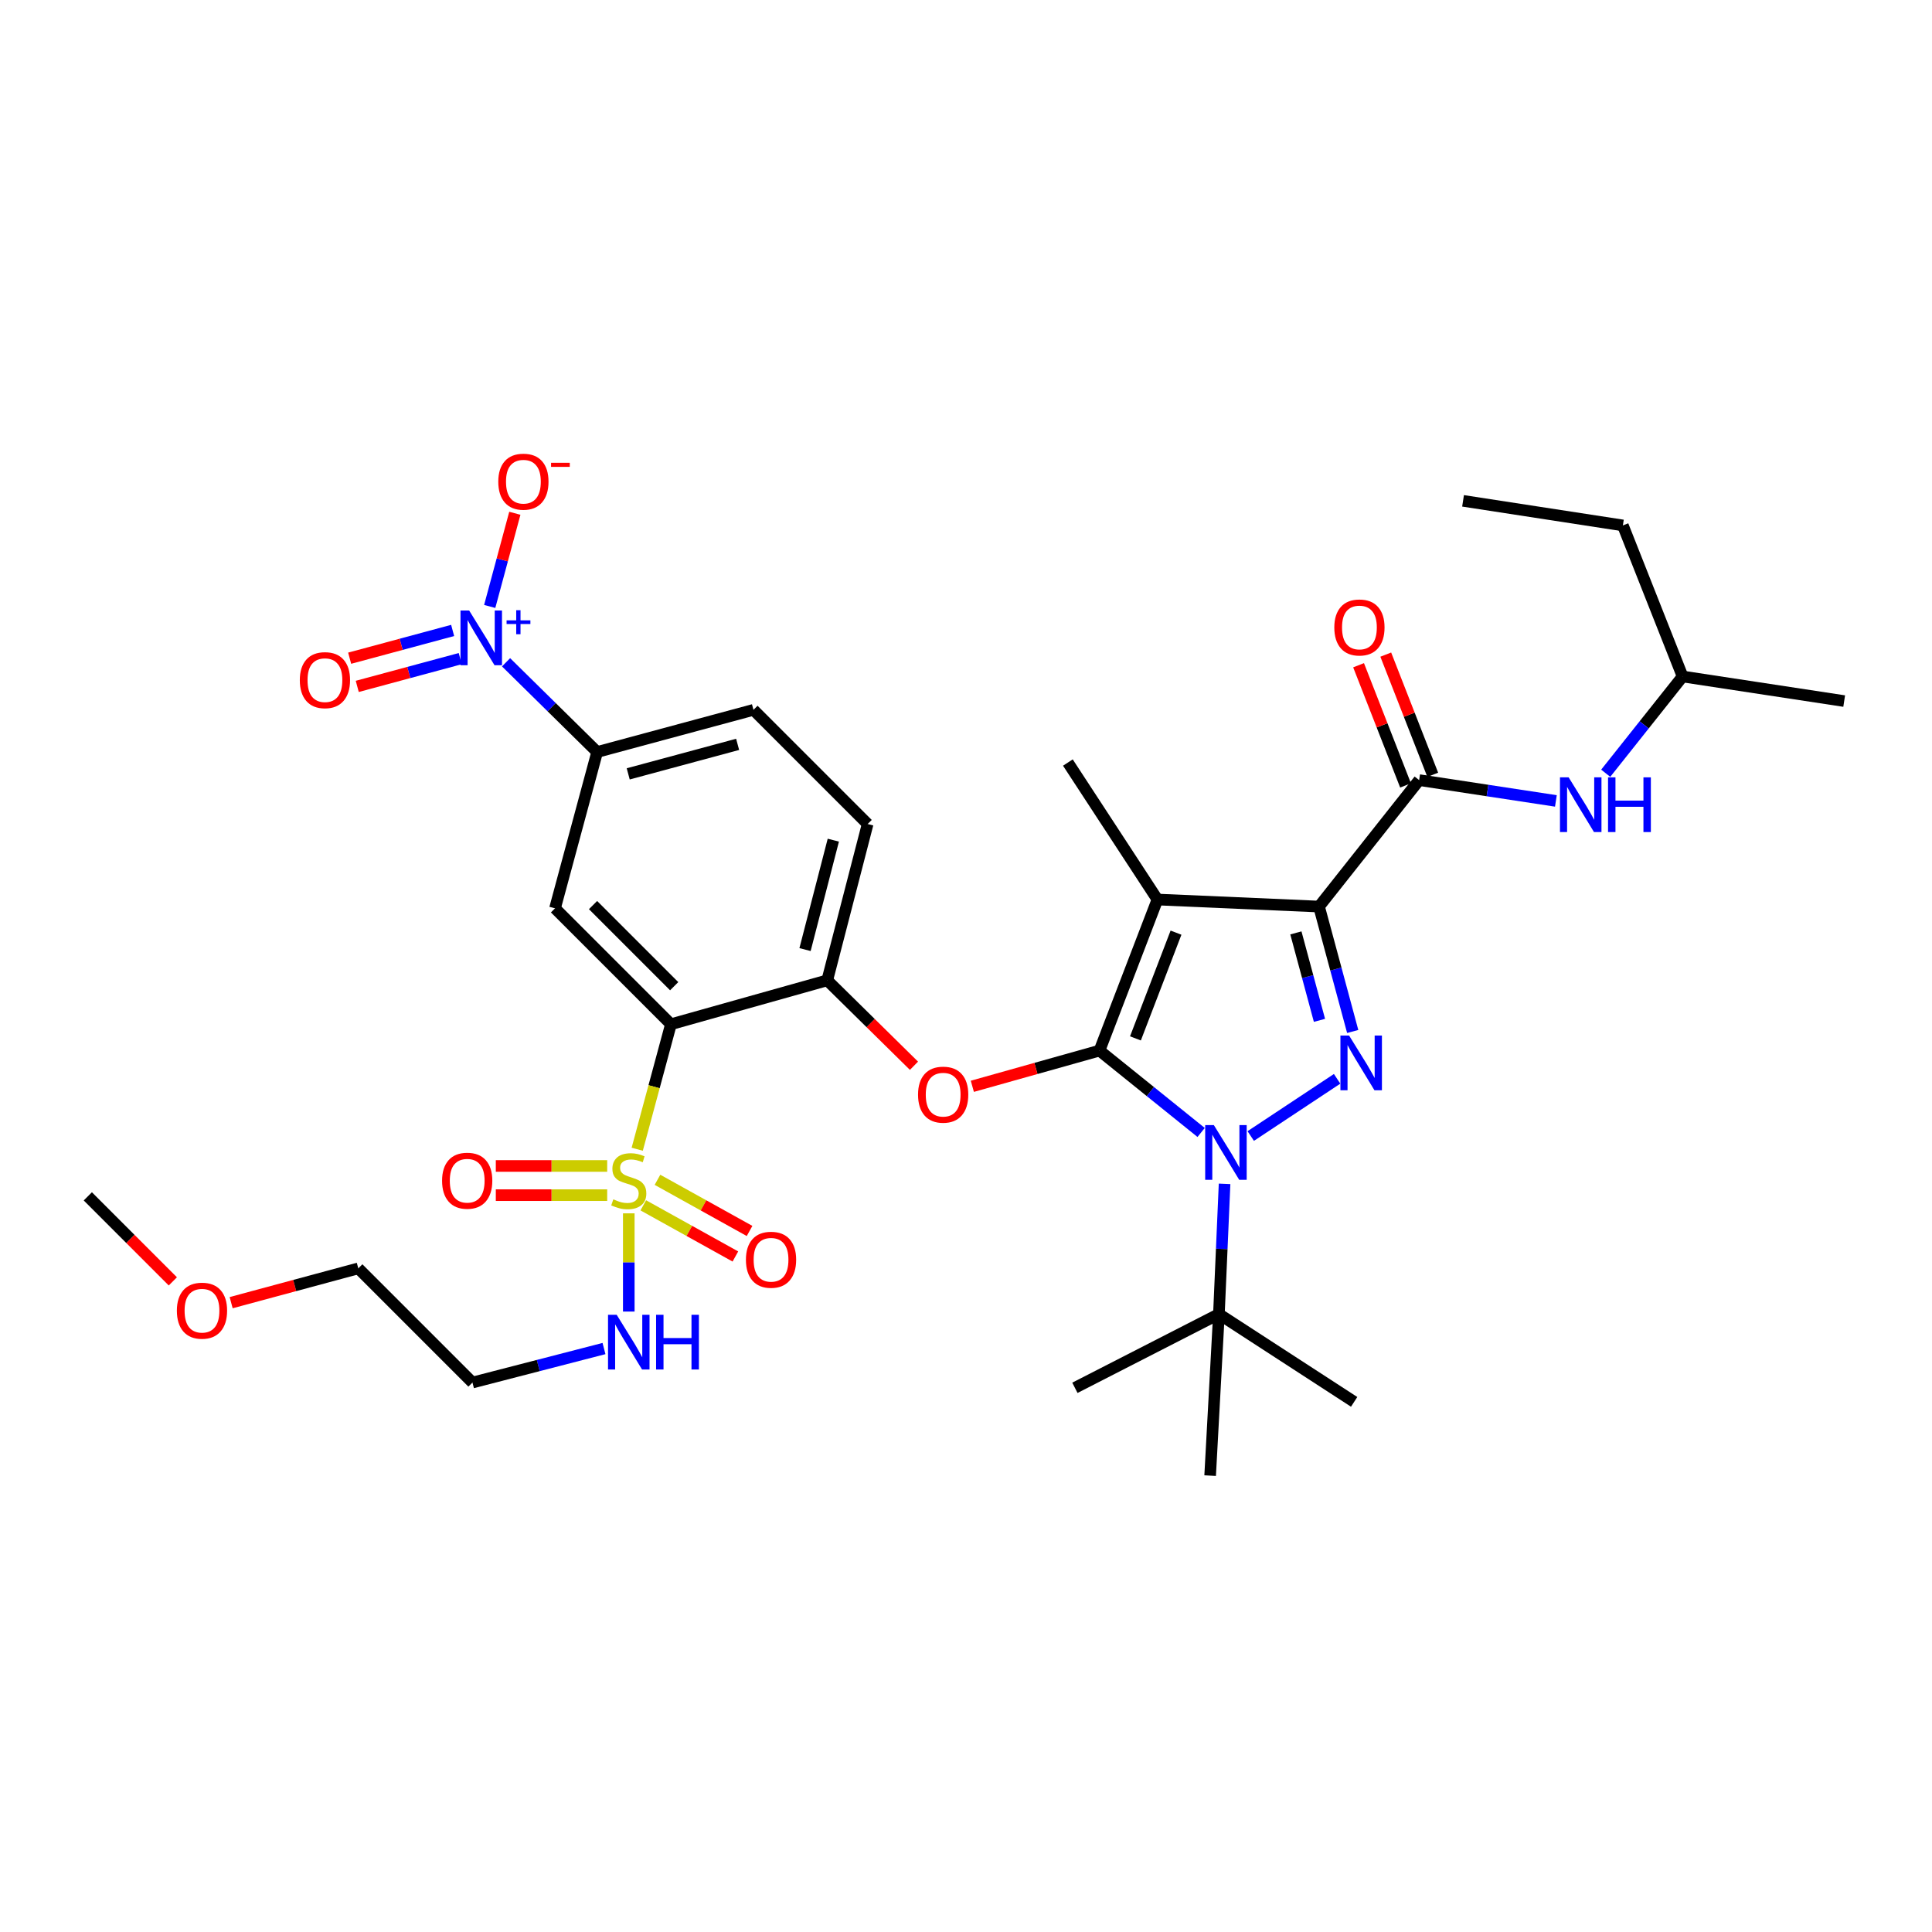 <?xml version='1.0' encoding='iso-8859-1'?>
<svg version='1.1' baseProfile='full'
              xmlns='http://www.w3.org/2000/svg'
                      xmlns:rdkit='http://www.rdkit.org/xml'
                      xmlns:xlink='http://www.w3.org/1999/xlink'
                  xml:space='preserve'
width='1000px' height='1000px' viewBox='0 0 1000 1000'>
<!-- END OF HEADER -->
<rect style='opacity:1.0;fill:#FFFFFF;stroke:none' width='1000' height='1000' x='0' y='0'> </rect>
<path class='bond-0' d='M 870.912,350.147 L 840,271.962' style='fill:none;fill-rule:evenodd;stroke:#000000;stroke-width:6px;stroke-linecap:butt;stroke-linejoin:miter;stroke-opacity:1' />
<path class='bond-1' d='M 870.912,350.147 L 954.545,362.874' style='fill:none;fill-rule:evenodd;stroke:#000000;stroke-width:6px;stroke-linecap:butt;stroke-linejoin:miter;stroke-opacity:1' />
<path class='bond-2' d='M 870.912,350.147 L 851.014,375.19' style='fill:none;fill-rule:evenodd;stroke:#000000;stroke-width:6px;stroke-linecap:butt;stroke-linejoin:miter;stroke-opacity:1' />
<path class='bond-2' d='M 851.014,375.19 L 831.116,400.233' style='fill:none;fill-rule:evenodd;stroke:#0000FF;stroke-width:6px;stroke-linecap:butt;stroke-linejoin:miter;stroke-opacity:1' />
<path class='bond-3' d='M 734.547,403.784 L 769.937,409.17' style='fill:none;fill-rule:evenodd;stroke:#000000;stroke-width:6px;stroke-linecap:butt;stroke-linejoin:miter;stroke-opacity:1' />
<path class='bond-3' d='M 769.937,409.17 L 805.326,414.555' style='fill:none;fill-rule:evenodd;stroke:#0000FF;stroke-width:6px;stroke-linecap:butt;stroke-linejoin:miter;stroke-opacity:1' />
<path class='bond-4' d='M 741.585,401.034 L 729.428,369.93' style='fill:none;fill-rule:evenodd;stroke:#000000;stroke-width:6px;stroke-linecap:butt;stroke-linejoin:miter;stroke-opacity:1' />
<path class='bond-4' d='M 729.428,369.93 L 717.272,338.825' style='fill:none;fill-rule:evenodd;stroke:#FF0000;stroke-width:6px;stroke-linecap:butt;stroke-linejoin:miter;stroke-opacity:1' />
<path class='bond-4' d='M 727.51,406.535 L 715.353,375.43' style='fill:none;fill-rule:evenodd;stroke:#000000;stroke-width:6px;stroke-linecap:butt;stroke-linejoin:miter;stroke-opacity:1' />
<path class='bond-4' d='M 715.353,375.43 L 703.197,344.326' style='fill:none;fill-rule:evenodd;stroke:#FF0000;stroke-width:6px;stroke-linecap:butt;stroke-linejoin:miter;stroke-opacity:1' />
<path class='bond-5' d='M 734.547,403.784 L 682.723,469.234' style='fill:none;fill-rule:evenodd;stroke:#000000;stroke-width:6px;stroke-linecap:butt;stroke-linejoin:miter;stroke-opacity:1' />
<path class='bond-6' d='M 840,271.962 L 757.273,259.235' style='fill:none;fill-rule:evenodd;stroke:#000000;stroke-width:6px;stroke-linecap:butt;stroke-linejoin:miter;stroke-opacity:1' />
<path class='bond-7' d='M 633.836,612.759 L 632.372,646.454' style='fill:none;fill-rule:evenodd;stroke:#0000FF;stroke-width:6px;stroke-linecap:butt;stroke-linejoin:miter;stroke-opacity:1' />
<path class='bond-7' d='M 632.372,646.454 L 630.908,680.149' style='fill:none;fill-rule:evenodd;stroke:#000000;stroke-width:6px;stroke-linecap:butt;stroke-linejoin:miter;stroke-opacity:1' />
<path class='bond-8' d='M 647.382,588.004 L 692.089,558.396' style='fill:none;fill-rule:evenodd;stroke:#0000FF;stroke-width:6px;stroke-linecap:butt;stroke-linejoin:miter;stroke-opacity:1' />
<path class='bond-9' d='M 621.702,586.162 L 595.397,564.973' style='fill:none;fill-rule:evenodd;stroke:#0000FF;stroke-width:6px;stroke-linecap:butt;stroke-linejoin:miter;stroke-opacity:1' />
<path class='bond-9' d='M 595.397,564.973 L 569.093,543.784' style='fill:none;fill-rule:evenodd;stroke:#000000;stroke-width:6px;stroke-linecap:butt;stroke-linejoin:miter;stroke-opacity:1' />
<path class='bond-10' d='M 700.159,533.893 L 691.441,501.563' style='fill:none;fill-rule:evenodd;stroke:#0000FF;stroke-width:6px;stroke-linecap:butt;stroke-linejoin:miter;stroke-opacity:1' />
<path class='bond-10' d='M 691.441,501.563 L 682.723,469.234' style='fill:none;fill-rule:evenodd;stroke:#000000;stroke-width:6px;stroke-linecap:butt;stroke-linejoin:miter;stroke-opacity:1' />
<path class='bond-10' d='M 682.953,528.128 L 676.851,505.498' style='fill:none;fill-rule:evenodd;stroke:#0000FF;stroke-width:6px;stroke-linecap:butt;stroke-linejoin:miter;stroke-opacity:1' />
<path class='bond-10' d='M 676.851,505.498 L 670.748,482.867' style='fill:none;fill-rule:evenodd;stroke:#000000;stroke-width:6px;stroke-linecap:butt;stroke-linejoin:miter;stroke-opacity:1' />
<path class='bond-11' d='M 682.723,469.234 L 599.089,465.599' style='fill:none;fill-rule:evenodd;stroke:#000000;stroke-width:6px;stroke-linecap:butt;stroke-linejoin:miter;stroke-opacity:1' />
<path class='bond-12' d='M 599.089,465.599 L 569.093,543.784' style='fill:none;fill-rule:evenodd;stroke:#000000;stroke-width:6px;stroke-linecap:butt;stroke-linejoin:miter;stroke-opacity:1' />
<path class='bond-12' d='M 608.699,482.74 L 587.701,537.469' style='fill:none;fill-rule:evenodd;stroke:#000000;stroke-width:6px;stroke-linecap:butt;stroke-linejoin:miter;stroke-opacity:1' />
<path class='bond-13' d='M 599.089,465.599 L 552.731,394.692' style='fill:none;fill-rule:evenodd;stroke:#000000;stroke-width:6px;stroke-linecap:butt;stroke-linejoin:miter;stroke-opacity:1' />
<path class='bond-14' d='M 569.093,543.784 L 536.187,553.026' style='fill:none;fill-rule:evenodd;stroke:#000000;stroke-width:6px;stroke-linecap:butt;stroke-linejoin:miter;stroke-opacity:1' />
<path class='bond-14' d='M 536.187,553.026 L 503.281,562.269' style='fill:none;fill-rule:evenodd;stroke:#FF0000;stroke-width:6px;stroke-linecap:butt;stroke-linejoin:miter;stroke-opacity:1' />
<path class='bond-15' d='M 389.997,367.416 L 309.091,389.235' style='fill:none;fill-rule:evenodd;stroke:#000000;stroke-width:6px;stroke-linecap:butt;stroke-linejoin:miter;stroke-opacity:1' />
<path class='bond-15' d='M 381.796,385.279 L 325.162,400.553' style='fill:none;fill-rule:evenodd;stroke:#000000;stroke-width:6px;stroke-linecap:butt;stroke-linejoin:miter;stroke-opacity:1' />
<path class='bond-16' d='M 389.997,367.416 L 449.091,426.511' style='fill:none;fill-rule:evenodd;stroke:#000000;stroke-width:6px;stroke-linecap:butt;stroke-linejoin:miter;stroke-opacity:1' />
<path class='bond-17' d='M 473.074,551.633 L 450.626,529.524' style='fill:none;fill-rule:evenodd;stroke:#FF0000;stroke-width:6px;stroke-linecap:butt;stroke-linejoin:miter;stroke-opacity:1' />
<path class='bond-17' d='M 450.626,529.524 L 428.178,507.416' style='fill:none;fill-rule:evenodd;stroke:#000000;stroke-width:6px;stroke-linecap:butt;stroke-linejoin:miter;stroke-opacity:1' />
<path class='bond-18' d='M 309.091,389.235 L 287.272,470.149' style='fill:none;fill-rule:evenodd;stroke:#000000;stroke-width:6px;stroke-linecap:butt;stroke-linejoin:miter;stroke-opacity:1' />
<path class='bond-19' d='M 309.091,389.235 L 285.514,366.017' style='fill:none;fill-rule:evenodd;stroke:#000000;stroke-width:6px;stroke-linecap:butt;stroke-linejoin:miter;stroke-opacity:1' />
<path class='bond-19' d='M 285.514,366.017 L 261.936,342.799' style='fill:none;fill-rule:evenodd;stroke:#0000FF;stroke-width:6px;stroke-linecap:butt;stroke-linejoin:miter;stroke-opacity:1' />
<path class='bond-20' d='M 287.272,470.149 L 347.273,530.142' style='fill:none;fill-rule:evenodd;stroke:#000000;stroke-width:6px;stroke-linecap:butt;stroke-linejoin:miter;stroke-opacity:1' />
<path class='bond-20' d='M 306.957,468.462 L 348.958,510.457' style='fill:none;fill-rule:evenodd;stroke:#000000;stroke-width:6px;stroke-linecap:butt;stroke-linejoin:miter;stroke-opacity:1' />
<path class='bond-21' d='M 347.273,530.142 L 428.178,507.416' style='fill:none;fill-rule:evenodd;stroke:#000000;stroke-width:6px;stroke-linecap:butt;stroke-linejoin:miter;stroke-opacity:1' />
<path class='bond-22' d='M 347.273,530.142 L 338.55,562.491' style='fill:none;fill-rule:evenodd;stroke:#000000;stroke-width:6px;stroke-linecap:butt;stroke-linejoin:miter;stroke-opacity:1' />
<path class='bond-22' d='M 338.55,562.491 L 329.826,594.84' style='fill:none;fill-rule:evenodd;stroke:#CCCC00;stroke-width:6px;stroke-linecap:butt;stroke-linejoin:miter;stroke-opacity:1' />
<path class='bond-23' d='M 630.908,680.149 L 700.907,725.601' style='fill:none;fill-rule:evenodd;stroke:#000000;stroke-width:6px;stroke-linecap:butt;stroke-linejoin:miter;stroke-opacity:1' />
<path class='bond-24' d='M 630.908,680.149 L 626.366,763.782' style='fill:none;fill-rule:evenodd;stroke:#000000;stroke-width:6px;stroke-linecap:butt;stroke-linejoin:miter;stroke-opacity:1' />
<path class='bond-25' d='M 630.908,680.149 L 556.366,718.33' style='fill:none;fill-rule:evenodd;stroke:#000000;stroke-width:6px;stroke-linecap:butt;stroke-linejoin:miter;stroke-opacity:1' />
<path class='bond-26' d='M 428.178,507.416 L 449.091,426.511' style='fill:none;fill-rule:evenodd;stroke:#000000;stroke-width:6px;stroke-linecap:butt;stroke-linejoin:miter;stroke-opacity:1' />
<path class='bond-26' d='M 416.685,491.498 L 431.324,434.865' style='fill:none;fill-rule:evenodd;stroke:#000000;stroke-width:6px;stroke-linecap:butt;stroke-linejoin:miter;stroke-opacity:1' />
<path class='bond-27' d='M 332.97,623.875 L 356.802,637.115' style='fill:none;fill-rule:evenodd;stroke:#CCCC00;stroke-width:6px;stroke-linecap:butt;stroke-linejoin:miter;stroke-opacity:1' />
<path class='bond-27' d='M 356.802,637.115 L 380.633,650.356' style='fill:none;fill-rule:evenodd;stroke:#FF0000;stroke-width:6px;stroke-linecap:butt;stroke-linejoin:miter;stroke-opacity:1' />
<path class='bond-27' d='M 340.309,610.665 L 364.141,623.906' style='fill:none;fill-rule:evenodd;stroke:#CCCC00;stroke-width:6px;stroke-linecap:butt;stroke-linejoin:miter;stroke-opacity:1' />
<path class='bond-27' d='M 364.141,623.906 L 387.972,637.146' style='fill:none;fill-rule:evenodd;stroke:#FF0000;stroke-width:6px;stroke-linecap:butt;stroke-linejoin:miter;stroke-opacity:1' />
<path class='bond-28' d='M 314.283,603.5 L 285.457,603.5' style='fill:none;fill-rule:evenodd;stroke:#CCCC00;stroke-width:6px;stroke-linecap:butt;stroke-linejoin:miter;stroke-opacity:1' />
<path class='bond-28' d='M 285.457,603.5 L 256.632,603.5' style='fill:none;fill-rule:evenodd;stroke:#FF0000;stroke-width:6px;stroke-linecap:butt;stroke-linejoin:miter;stroke-opacity:1' />
<path class='bond-28' d='M 314.283,618.611 L 285.457,618.611' style='fill:none;fill-rule:evenodd;stroke:#CCCC00;stroke-width:6px;stroke-linecap:butt;stroke-linejoin:miter;stroke-opacity:1' />
<path class='bond-28' d='M 285.457,618.611 L 256.632,618.611' style='fill:none;fill-rule:evenodd;stroke:#FF0000;stroke-width:6px;stroke-linecap:butt;stroke-linejoin:miter;stroke-opacity:1' />
<path class='bond-29' d='M 325.454,628.026 L 325.454,653.444' style='fill:none;fill-rule:evenodd;stroke:#CCCC00;stroke-width:6px;stroke-linecap:butt;stroke-linejoin:miter;stroke-opacity:1' />
<path class='bond-29' d='M 325.454,653.444 L 325.454,678.863' style='fill:none;fill-rule:evenodd;stroke:#0000FF;stroke-width:6px;stroke-linecap:butt;stroke-linejoin:miter;stroke-opacity:1' />
<path class='bond-30' d='M 312.625,698.005 L 278.587,706.804' style='fill:none;fill-rule:evenodd;stroke:#0000FF;stroke-width:6px;stroke-linecap:butt;stroke-linejoin:miter;stroke-opacity:1' />
<path class='bond-30' d='M 278.587,706.804 L 244.549,715.602' style='fill:none;fill-rule:evenodd;stroke:#000000;stroke-width:6px;stroke-linecap:butt;stroke-linejoin:miter;stroke-opacity:1' />
<path class='bond-31' d='M 253.474,313.894 L 259.976,289.782' style='fill:none;fill-rule:evenodd;stroke:#0000FF;stroke-width:6px;stroke-linecap:butt;stroke-linejoin:miter;stroke-opacity:1' />
<path class='bond-31' d='M 259.976,289.782 L 266.478,265.67' style='fill:none;fill-rule:evenodd;stroke:#FF0000;stroke-width:6px;stroke-linecap:butt;stroke-linejoin:miter;stroke-opacity:1' />
<path class='bond-32' d='M 234.289,326.314 L 207.635,333.5' style='fill:none;fill-rule:evenodd;stroke:#0000FF;stroke-width:6px;stroke-linecap:butt;stroke-linejoin:miter;stroke-opacity:1' />
<path class='bond-32' d='M 207.635,333.5 L 180.981,340.685' style='fill:none;fill-rule:evenodd;stroke:#FF0000;stroke-width:6px;stroke-linecap:butt;stroke-linejoin:miter;stroke-opacity:1' />
<path class='bond-32' d='M 238.222,340.905 L 211.568,348.09' style='fill:none;fill-rule:evenodd;stroke:#0000FF;stroke-width:6px;stroke-linecap:butt;stroke-linejoin:miter;stroke-opacity:1' />
<path class='bond-32' d='M 211.568,348.09 L 184.914,355.276' style='fill:none;fill-rule:evenodd;stroke:#FF0000;stroke-width:6px;stroke-linecap:butt;stroke-linejoin:miter;stroke-opacity:1' />
<path class='bond-33' d='M 119.644,674.256 L 152.549,665.382' style='fill:none;fill-rule:evenodd;stroke:#FF0000;stroke-width:6px;stroke-linecap:butt;stroke-linejoin:miter;stroke-opacity:1' />
<path class='bond-33' d='M 152.549,665.382 L 185.454,656.507' style='fill:none;fill-rule:evenodd;stroke:#000000;stroke-width:6px;stroke-linecap:butt;stroke-linejoin:miter;stroke-opacity:1' />
<path class='bond-34' d='M 89.46,663.238 L 67.457,641.235' style='fill:none;fill-rule:evenodd;stroke:#FF0000;stroke-width:6px;stroke-linecap:butt;stroke-linejoin:miter;stroke-opacity:1' />
<path class='bond-34' d='M 67.457,641.235 L 45.455,619.232' style='fill:none;fill-rule:evenodd;stroke:#000000;stroke-width:6px;stroke-linecap:butt;stroke-linejoin:miter;stroke-opacity:1' />
<path class='bond-35' d='M 244.549,715.602 L 185.454,656.507' style='fill:none;fill-rule:evenodd;stroke:#000000;stroke-width:6px;stroke-linecap:butt;stroke-linejoin:miter;stroke-opacity:1' />
<path  class='atom-2' d='M 811.921 402.352
L 821.201 417.352
Q 822.121 418.832, 823.601 421.512
Q 825.081 424.192, 825.161 424.352
L 825.161 402.352
L 828.921 402.352
L 828.921 430.672
L 825.041 430.672
L 815.081 414.272
Q 813.921 412.352, 812.681 410.152
Q 811.481 407.952, 811.121 407.272
L 811.121 430.672
L 807.441 430.672
L 807.441 402.352
L 811.921 402.352
' fill='#0000FF'/>
<path  class='atom-2' d='M 832.321 402.352
L 836.161 402.352
L 836.161 414.392
L 850.641 414.392
L 850.641 402.352
L 854.481 402.352
L 854.481 430.672
L 850.641 430.672
L 850.641 417.592
L 836.161 417.592
L 836.161 430.672
L 832.321 430.672
L 832.321 402.352
' fill='#0000FF'/>
<path  class='atom-3' d='M 690.636 324.773
Q 690.636 317.973, 693.996 314.173
Q 697.356 310.373, 703.636 310.373
Q 709.916 310.373, 713.276 314.173
Q 716.636 317.973, 716.636 324.773
Q 716.636 331.653, 713.236 335.573
Q 709.836 339.453, 703.636 339.453
Q 697.396 339.453, 693.996 335.573
Q 690.636 331.693, 690.636 324.773
M 703.636 336.253
Q 707.956 336.253, 710.276 333.373
Q 712.636 330.453, 712.636 324.773
Q 712.636 319.213, 710.276 316.413
Q 707.956 313.573, 703.636 313.573
Q 699.316 313.573, 696.956 316.373
Q 694.636 319.173, 694.636 324.773
Q 694.636 330.493, 696.956 333.373
Q 699.316 336.253, 703.636 336.253
' fill='#FF0000'/>
<path  class='atom-5' d='M 628.283 582.346
L 637.563 597.346
Q 638.483 598.826, 639.963 601.506
Q 641.443 604.186, 641.523 604.346
L 641.523 582.346
L 645.283 582.346
L 645.283 610.666
L 641.403 610.666
L 631.443 594.266
Q 630.283 592.346, 629.043 590.146
Q 627.843 587.946, 627.483 587.266
L 627.483 610.666
L 623.803 610.666
L 623.803 582.346
L 628.283 582.346
' fill='#0000FF'/>
<path  class='atom-6' d='M 698.283 535.988
L 707.563 550.988
Q 708.483 552.468, 709.963 555.148
Q 711.443 557.828, 711.523 557.988
L 711.523 535.988
L 715.283 535.988
L 715.283 564.308
L 711.403 564.308
L 701.443 547.908
Q 700.283 545.988, 699.043 543.788
Q 697.843 541.588, 697.483 540.908
L 697.483 564.308
L 693.803 564.308
L 693.803 535.988
L 698.283 535.988
' fill='#0000FF'/>
<path  class='atom-11' d='M 475.179 566.59
Q 475.179 559.79, 478.539 555.99
Q 481.899 552.19, 488.179 552.19
Q 494.459 552.19, 497.819 555.99
Q 501.179 559.79, 501.179 566.59
Q 501.179 573.47, 497.779 577.39
Q 494.379 581.27, 488.179 581.27
Q 481.939 581.27, 478.539 577.39
Q 475.179 573.51, 475.179 566.59
M 488.179 578.07
Q 492.499 578.07, 494.819 575.19
Q 497.179 572.27, 497.179 566.59
Q 497.179 561.03, 494.819 558.23
Q 492.499 555.39, 488.179 555.39
Q 483.859 555.39, 481.499 558.19
Q 479.179 560.99, 479.179 566.59
Q 479.179 572.31, 481.499 575.19
Q 483.859 578.07, 488.179 578.07
' fill='#FF0000'/>
<path  class='atom-22' d='M 317.454 620.775
Q 317.774 620.895, 319.094 621.455
Q 320.414 622.015, 321.854 622.375
Q 323.334 622.695, 324.774 622.695
Q 327.454 622.695, 329.014 621.415
Q 330.574 620.095, 330.574 617.815
Q 330.574 616.255, 329.774 615.295
Q 329.014 614.335, 327.814 613.815
Q 326.614 613.295, 324.614 612.695
Q 322.094 611.935, 320.574 611.215
Q 319.094 610.495, 318.014 608.975
Q 316.974 607.455, 316.974 604.895
Q 316.974 601.335, 319.374 599.135
Q 321.814 596.935, 326.614 596.935
Q 329.894 596.935, 333.614 598.495
L 332.694 601.575
Q 329.294 600.175, 326.734 600.175
Q 323.974 600.175, 322.454 601.335
Q 320.934 602.455, 320.974 604.415
Q 320.974 605.935, 321.734 606.855
Q 322.534 607.775, 323.654 608.295
Q 324.814 608.815, 326.734 609.415
Q 329.294 610.215, 330.814 611.015
Q 332.334 611.815, 333.414 613.455
Q 334.534 615.055, 334.534 617.815
Q 334.534 621.735, 331.894 623.855
Q 329.294 625.935, 324.934 625.935
Q 322.414 625.935, 320.494 625.375
Q 318.614 624.855, 316.374 623.935
L 317.454 620.775
' fill='#CCCC00'/>
<path  class='atom-23' d='M 386.089 652.046
Q 386.089 645.246, 389.449 641.446
Q 392.809 637.646, 399.089 637.646
Q 405.369 637.646, 408.729 641.446
Q 412.089 645.246, 412.089 652.046
Q 412.089 658.926, 408.689 662.846
Q 405.289 666.726, 399.089 666.726
Q 392.849 666.726, 389.449 662.846
Q 386.089 658.966, 386.089 652.046
M 399.089 663.526
Q 403.409 663.526, 405.729 660.646
Q 408.089 657.726, 408.089 652.046
Q 408.089 646.486, 405.729 643.686
Q 403.409 640.846, 399.089 640.846
Q 394.769 640.846, 392.409 643.646
Q 390.089 646.446, 390.089 652.046
Q 390.089 657.766, 392.409 660.646
Q 394.769 663.526, 399.089 663.526
' fill='#FF0000'/>
<path  class='atom-24' d='M 228.82 611.135
Q 228.82 604.335, 232.18 600.535
Q 235.54 596.735, 241.82 596.735
Q 248.1 596.735, 251.46 600.535
Q 254.82 604.335, 254.82 611.135
Q 254.82 618.015, 251.42 621.935
Q 248.02 625.815, 241.82 625.815
Q 235.58 625.815, 232.18 621.935
Q 228.82 618.055, 228.82 611.135
M 241.82 622.615
Q 246.14 622.615, 248.46 619.735
Q 250.82 616.815, 250.82 611.135
Q 250.82 605.575, 248.46 602.775
Q 246.14 599.935, 241.82 599.935
Q 237.5 599.935, 235.14 602.735
Q 232.82 605.535, 232.82 611.135
Q 232.82 616.855, 235.14 619.735
Q 237.5 622.615, 241.82 622.615
' fill='#FF0000'/>
<path  class='atom-25' d='M 319.194 680.529
L 328.474 695.529
Q 329.394 697.009, 330.874 699.689
Q 332.354 702.369, 332.434 702.529
L 332.434 680.529
L 336.194 680.529
L 336.194 708.849
L 332.314 708.849
L 322.354 692.449
Q 321.194 690.529, 319.954 688.329
Q 318.754 686.129, 318.394 685.449
L 318.394 708.849
L 314.714 708.849
L 314.714 680.529
L 319.194 680.529
' fill='#0000FF'/>
<path  class='atom-25' d='M 339.594 680.529
L 343.434 680.529
L 343.434 692.569
L 357.914 692.569
L 357.914 680.529
L 361.754 680.529
L 361.754 708.849
L 357.914 708.849
L 357.914 695.769
L 343.434 695.769
L 343.434 708.849
L 339.594 708.849
L 339.594 680.529
' fill='#0000FF'/>
<path  class='atom-26' d='M 242.83 315.99
L 252.11 330.99
Q 253.03 332.47, 254.51 335.15
Q 255.99 337.83, 256.07 337.99
L 256.07 315.99
L 259.83 315.99
L 259.83 344.31
L 255.95 344.31
L 245.99 327.91
Q 244.83 325.99, 243.59 323.79
Q 242.39 321.59, 242.03 320.91
L 242.03 344.31
L 238.35 344.31
L 238.35 315.99
L 242.83 315.99
' fill='#0000FF'/>
<path  class='atom-26' d='M 262.206 321.094
L 267.196 321.094
L 267.196 315.841
L 269.414 315.841
L 269.414 321.094
L 274.535 321.094
L 274.535 322.995
L 269.414 322.995
L 269.414 328.275
L 267.196 328.275
L 267.196 322.995
L 262.206 322.995
L 262.206 321.094
' fill='#0000FF'/>
<path  class='atom-27' d='M 257.91 249.316
Q 257.91 242.516, 261.27 238.716
Q 264.63 234.916, 270.91 234.916
Q 277.19 234.916, 280.55 238.716
Q 283.91 242.516, 283.91 249.316
Q 283.91 256.196, 280.51 260.116
Q 277.11 263.996, 270.91 263.996
Q 264.67 263.996, 261.27 260.116
Q 257.91 256.236, 257.91 249.316
M 270.91 260.796
Q 275.23 260.796, 277.55 257.916
Q 279.91 254.996, 279.91 249.316
Q 279.91 243.756, 277.55 240.956
Q 275.23 238.116, 270.91 238.116
Q 266.59 238.116, 264.23 240.916
Q 261.91 243.716, 261.91 249.316
Q 261.91 255.036, 264.23 257.916
Q 266.59 260.796, 270.91 260.796
' fill='#FF0000'/>
<path  class='atom-27' d='M 285.23 239.538
L 294.918 239.538
L 294.918 241.65
L 285.23 241.65
L 285.23 239.538
' fill='#FF0000'/>
<path  class='atom-28' d='M 155.185 352.04
Q 155.185 345.24, 158.545 341.44
Q 161.905 337.64, 168.185 337.64
Q 174.465 337.64, 177.825 341.44
Q 181.185 345.24, 181.185 352.04
Q 181.185 358.92, 177.785 362.84
Q 174.385 366.72, 168.185 366.72
Q 161.945 366.72, 158.545 362.84
Q 155.185 358.96, 155.185 352.04
M 168.185 363.52
Q 172.505 363.52, 174.825 360.64
Q 177.185 357.72, 177.185 352.04
Q 177.185 346.48, 174.825 343.68
Q 172.505 340.84, 168.185 340.84
Q 163.865 340.84, 161.505 343.64
Q 159.185 346.44, 159.185 352.04
Q 159.185 357.76, 161.505 360.64
Q 163.865 363.52, 168.185 363.52
' fill='#FF0000'/>
<path  class='atom-29' d='M 91.549 678.407
Q 91.549 671.607, 94.909 667.807
Q 98.269 664.007, 104.549 664.007
Q 110.829 664.007, 114.189 667.807
Q 117.549 671.607, 117.549 678.407
Q 117.549 685.287, 114.149 689.207
Q 110.749 693.087, 104.549 693.087
Q 98.309 693.087, 94.909 689.207
Q 91.549 685.327, 91.549 678.407
M 104.549 689.887
Q 108.869 689.887, 111.189 687.007
Q 113.549 684.087, 113.549 678.407
Q 113.549 672.847, 111.189 670.047
Q 108.869 667.207, 104.549 667.207
Q 100.229 667.207, 97.869 670.007
Q 95.549 672.807, 95.549 678.407
Q 95.549 684.127, 97.869 687.007
Q 100.229 689.887, 104.549 689.887
' fill='#FF0000'/>
</svg>
